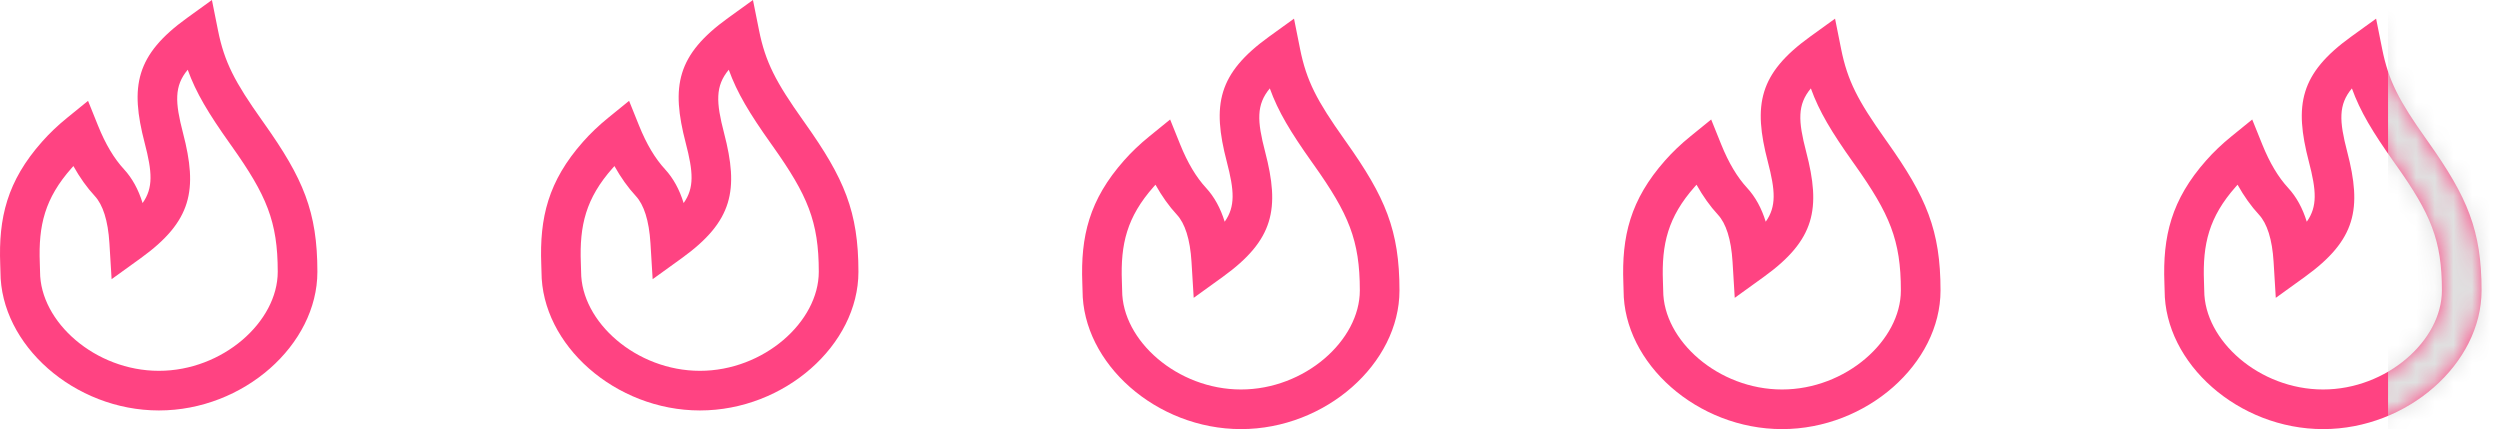 <svg width="134" height="23" viewBox="0 0 134 23" fill="none" xmlns="http://www.w3.org/2000/svg">
<path fill-rule="evenodd" clip-rule="evenodd" d="M36.643 10.884C37.223 10.069 37.158 9.212 36.756 7.669C35.961 4.618 36.277 2.946 39.02 0.966L40.359 0L40.683 1.619C41.027 3.34 41.592 4.404 43.043 6.451C43.1 6.532 43.1 6.532 43.158 6.614C45.248 9.562 46.012 11.34 46.012 14.568C46.012 18.484 42.053 22 37.518 22C32.983 22 29.024 18.484 29.024 14.568C29.024 14.495 29.024 14.497 29.012 14.173C28.916 11.671 29.379 9.713 31.251 7.599C31.646 7.152 32.096 6.722 32.602 6.312L33.719 5.405L34.256 6.739C34.653 7.726 35.118 8.501 35.644 9.07C36.089 9.552 36.419 10.158 36.643 10.884ZM32.84 9.006C31.398 10.633 31.056 12.084 31.133 14.091C31.147 14.465 31.147 14.452 31.147 14.567C31.147 17.251 34.102 19.876 37.517 19.876C40.932 19.876 43.887 17.251 43.887 14.567C43.887 11.869 43.284 10.464 41.425 7.841C41.367 7.76 41.367 7.76 41.309 7.678C40.18 6.085 39.507 4.977 39.062 3.738C38.335 4.61 38.378 5.476 38.81 7.133C39.605 10.184 39.289 11.856 36.546 13.836L34.982 14.964L34.865 13.039C34.79 11.809 34.511 10.974 34.083 10.51C33.659 10.052 33.277 9.515 32.934 8.901C32.902 8.936 32.871 8.971 32.84 9.006Z" fill="#FF4382"/>
<path fill-rule="evenodd" clip-rule="evenodd" d="M123.643 11.884C124.223 11.069 124.158 10.212 123.756 8.669C122.96 5.618 123.277 3.946 126.02 1.966L127.359 1L127.683 2.619C128.027 4.34 128.592 5.404 130.043 7.451C130.1 7.532 130.1 7.532 130.158 7.614C132.248 10.562 133.012 12.34 133.012 15.568C133.012 19.484 129.053 23 124.518 23C119.983 23 116.024 19.484 116.024 15.568C116.024 15.495 116.024 15.497 116.012 15.173C115.916 12.671 116.379 10.713 118.251 8.599C118.646 8.152 119.096 7.722 119.602 7.312L120.719 6.405L121.256 7.739C121.653 8.726 122.118 9.501 122.644 10.07C123.089 10.552 123.419 11.158 123.643 11.884ZM119.84 10.006C118.398 11.633 118.056 13.084 118.133 15.091C118.147 15.465 118.147 15.452 118.147 15.567C118.147 18.251 121.102 20.876 124.517 20.876C127.932 20.876 130.887 18.251 130.887 15.567C130.887 12.869 130.284 11.464 128.425 8.841C128.367 8.76 128.367 8.76 128.309 8.678C127.18 7.085 126.507 5.977 126.062 4.738C125.335 5.61 125.378 6.476 125.81 8.133C126.605 11.184 126.289 12.856 123.546 14.836L121.982 15.964L121.865 14.039C121.79 12.809 121.511 11.974 121.083 11.51C120.659 11.052 120.277 10.515 119.934 9.901C119.902 9.936 119.871 9.971 119.84 10.006Z" fill="#FF4382"/>
<path fill-rule="evenodd" clip-rule="evenodd" d="M7.643 10.884C8.223 10.069 8.158 9.212 7.756 7.669C6.96 4.618 7.277 2.946 10.02 0.966L11.359 0L11.683 1.619C12.027 3.34 12.592 4.404 14.043 6.451C14.1 6.532 14.1 6.532 14.158 6.614C16.248 9.562 17.012 11.34 17.012 14.568C17.012 18.484 13.053 22 8.518 22C3.983 22 0.024 18.484 0.024 14.568C0.024 14.495 0.024 14.497 0.012 14.173C-0.084 11.671 0.379 9.713 2.251 7.599C2.646 7.152 3.096 6.722 3.602 6.312L4.719 5.405L5.256 6.739C5.653 7.726 6.118 8.501 6.644 9.07C7.089 9.552 7.419 10.158 7.643 10.884ZM3.84 9.006C2.398 10.633 2.056 12.084 2.133 14.091C2.147 14.465 2.147 14.452 2.147 14.567C2.147 17.251 5.102 19.876 8.517 19.876C11.932 19.876 14.887 17.251 14.887 14.567C14.887 11.869 14.284 10.464 12.425 7.841C12.367 7.76 12.367 7.76 12.309 7.678C11.18 6.085 10.507 4.977 10.062 3.738C9.335 4.61 9.378 5.476 9.81 7.133C10.605 10.184 10.289 11.856 7.546 13.836L5.982 14.964L5.865 13.039C5.79 11.809 5.511 10.974 5.083 10.51C4.659 10.052 4.277 9.515 3.934 8.901C3.902 8.936 3.871 8.971 3.84 9.006Z" fill="#FF4382"/>
<path fill-rule="evenodd" clip-rule="evenodd" d="M65.643 11.884C66.223 11.069 66.158 10.212 65.756 8.669C64.96 5.618 65.277 3.946 68.02 1.966L69.359 1L69.683 2.619C70.027 4.34 70.592 5.404 72.043 7.451C72.1 7.532 72.1 7.532 72.158 7.614C74.248 10.562 75.012 12.34 75.012 15.568C75.012 19.484 71.053 23 66.518 23C61.983 23 58.024 19.484 58.024 15.568C58.024 15.495 58.024 15.497 58.012 15.173C57.916 12.671 58.379 10.713 60.251 8.599C60.646 8.152 61.096 7.722 61.602 7.312L62.719 6.405L63.256 7.739C63.653 8.726 64.118 9.501 64.644 10.07C65.089 10.552 65.419 11.158 65.643 11.884ZM61.84 10.006C60.398 11.633 60.056 13.084 60.133 15.091C60.147 15.465 60.147 15.452 60.147 15.567C60.147 18.251 63.102 20.876 66.517 20.876C69.932 20.876 72.887 18.251 72.887 15.567C72.887 12.869 72.284 11.464 70.425 8.841C70.367 8.76 70.367 8.76 70.309 8.678C69.18 7.085 68.507 5.977 68.062 4.738C67.335 5.61 67.378 6.476 67.81 8.133C68.606 11.184 68.289 12.856 65.546 14.836L63.982 15.964L63.865 14.039C63.79 12.809 63.511 11.974 63.083 11.51C62.659 11.052 62.277 10.515 61.934 9.901C61.902 9.936 61.871 9.971 61.84 10.006Z" fill="#FF4382"/>
<path fill-rule="evenodd" clip-rule="evenodd" d="M94.643 11.884C95.223 11.069 95.158 10.212 94.756 8.669C93.96 5.618 94.277 3.946 97.02 1.966L98.359 1L98.683 2.619C99.027 4.34 99.592 5.404 101.043 7.451C101.1 7.532 101.1 7.532 101.158 7.614C103.248 10.562 104.012 12.34 104.012 15.568C104.012 19.484 100.053 23 95.518 23C90.983 23 87.024 19.484 87.024 15.568C87.024 15.495 87.024 15.497 87.012 15.173C86.916 12.671 87.379 10.713 89.251 8.599C89.646 8.152 90.096 7.722 90.602 7.312L91.719 6.405L92.256 7.739C92.653 8.726 93.118 9.501 93.644 10.07C94.089 10.552 94.419 11.158 94.643 11.884ZM90.84 10.006C89.398 11.633 89.056 13.084 89.133 15.091C89.147 15.465 89.147 15.452 89.147 15.567C89.147 18.251 92.102 20.876 95.517 20.876C98.932 20.876 101.887 18.251 101.887 15.567C101.887 12.869 101.284 11.464 99.425 8.841C99.367 8.76 99.367 8.76 99.309 8.678C98.18 7.085 97.507 5.977 97.062 4.738C96.335 5.61 96.378 6.476 96.81 8.133C97.606 11.184 97.289 12.856 94.546 14.836L92.982 15.964L92.865 14.039C92.79 12.809 92.511 11.974 92.083 11.51C91.659 11.052 91.277 10.515 90.934 9.901C90.902 9.936 90.871 9.971 90.84 10.006Z" fill="#FF4382"/>
<mask id="mask0" mask-type="alpha" maskUnits="userSpaceOnUse" x="116" y="1" width="18" height="22">
<path fill-rule="evenodd" clip-rule="evenodd" d="M123.643 11.884C124.223 11.069 124.158 10.212 123.756 8.669C122.96 5.618 123.277 3.946 126.02 1.966L127.359 1L127.683 2.619C128.027 4.34 128.592 5.404 130.043 7.451C130.1 7.532 130.1 7.532 130.158 7.614C132.248 10.562 133.012 12.34 133.012 15.568C133.012 19.484 129.053 23 124.518 23C119.983 23 116.024 19.484 116.024 15.568C116.024 15.495 116.024 15.497 116.012 15.173C115.916 12.671 116.379 10.713 118.251 8.599C118.646 8.152 119.096 7.722 119.602 7.312L120.719 6.405L121.256 7.739C121.653 8.726 122.118 9.501 122.644 10.07C123.089 10.552 123.419 11.158 123.643 11.884ZM119.84 10.006C118.398 11.633 118.056 13.084 118.133 15.091C118.147 15.465 118.147 15.452 118.147 15.567C118.147 18.251 121.102 20.876 124.517 20.876C127.932 20.876 130.887 18.251 130.887 15.567C130.887 12.869 130.284 11.464 128.425 8.841C128.367 8.76 128.367 8.76 128.309 8.678C127.18 7.085 126.507 5.977 126.062 4.738C125.335 5.61 125.378 6.476 125.81 8.133C126.605 11.184 126.289 12.856 123.546 14.836L121.982 15.964L121.865 14.039C121.79 12.809 121.511 11.974 121.083 11.51C120.659 11.052 120.277 10.515 119.934 9.901C119.902 9.936 119.871 9.971 119.84 10.006Z" fill="#FF4382"/>
</mask>
<g mask="url(#mask0)">
<rect x="128" y="-3" width="15" height="33" fill="#E0E0E0"/>
</g>
</svg>
